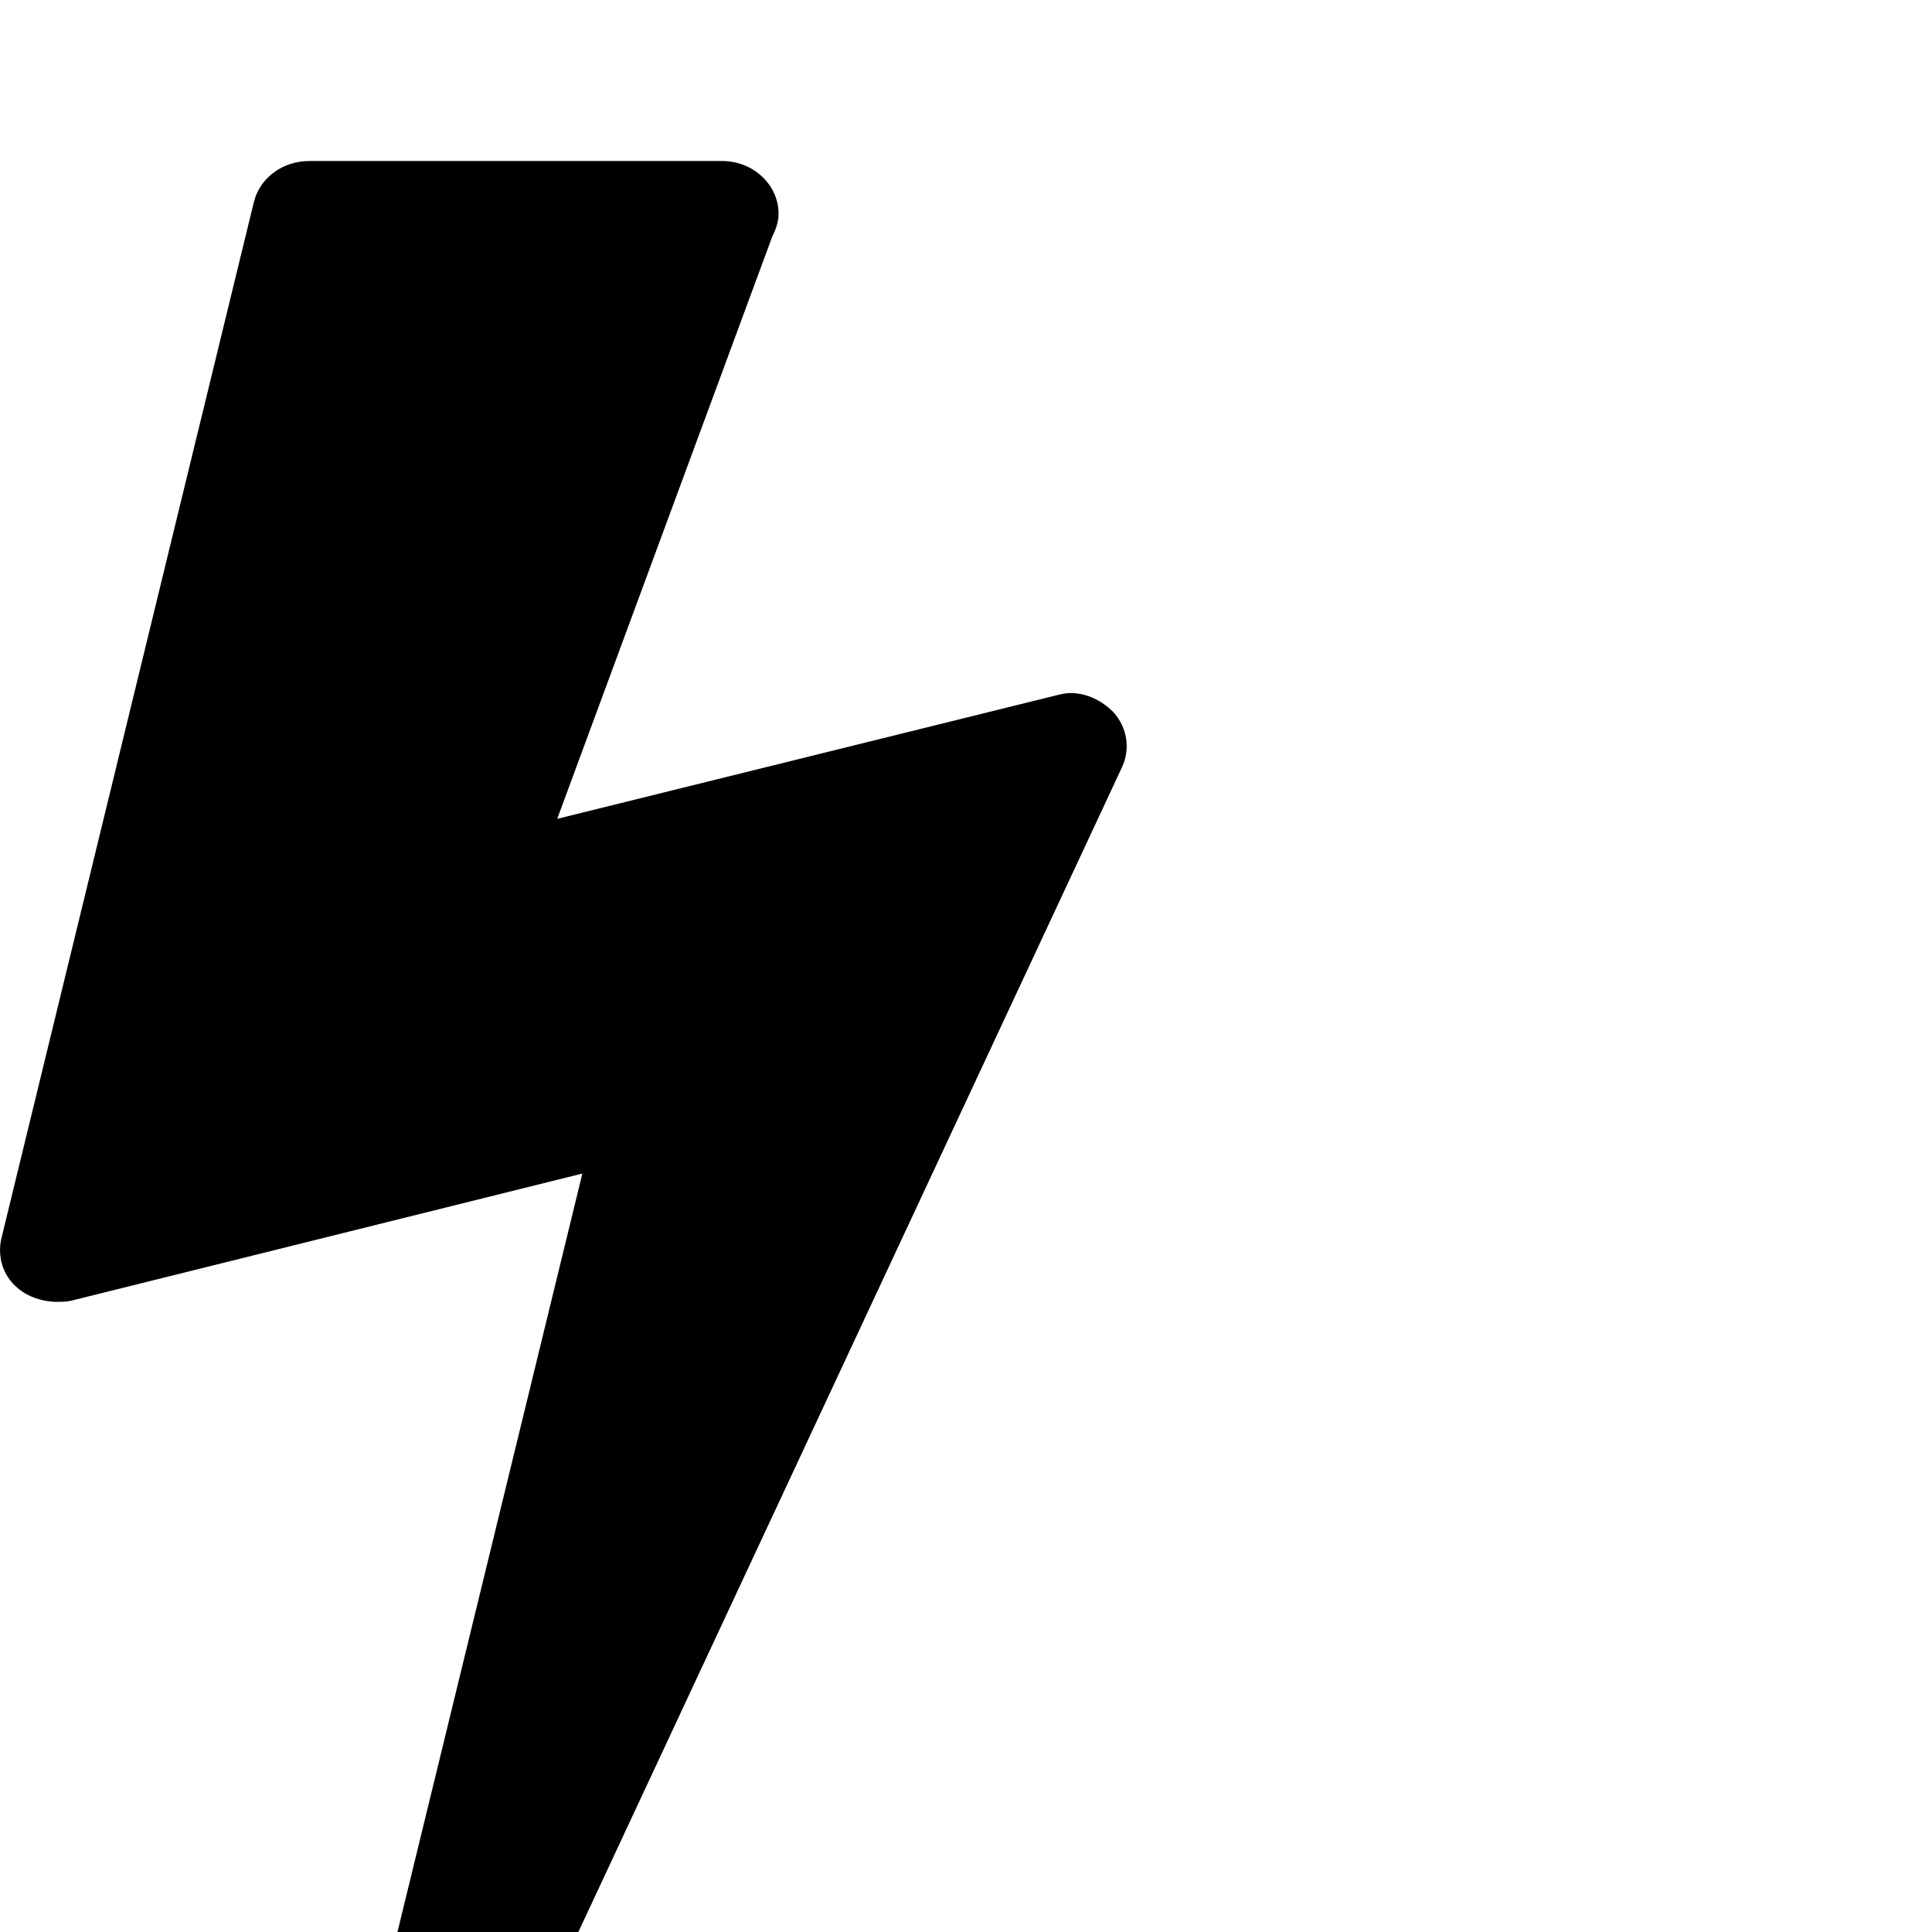 <svg width="1536" height="1536" xmlns="http://www.w3.org/2000/svg">
    <path d="M885 566c11 12 14 29 7 44L352 1767c-8 15-24 25-42 25-4 0-9-1-14-2-22-7-35-28-30-49l197-808-406 101c-4 1-8 1-12 1-11 0-23-4-31-11-12-10-16-25-13-39l201-825c5-19 23-32 44-32h328c25 0 45 19 45 42 0 6-2 12-5 18L443 651l396-98c4-1 8-2 12-2 13 0 25 6 34 15z"/>
</svg>
